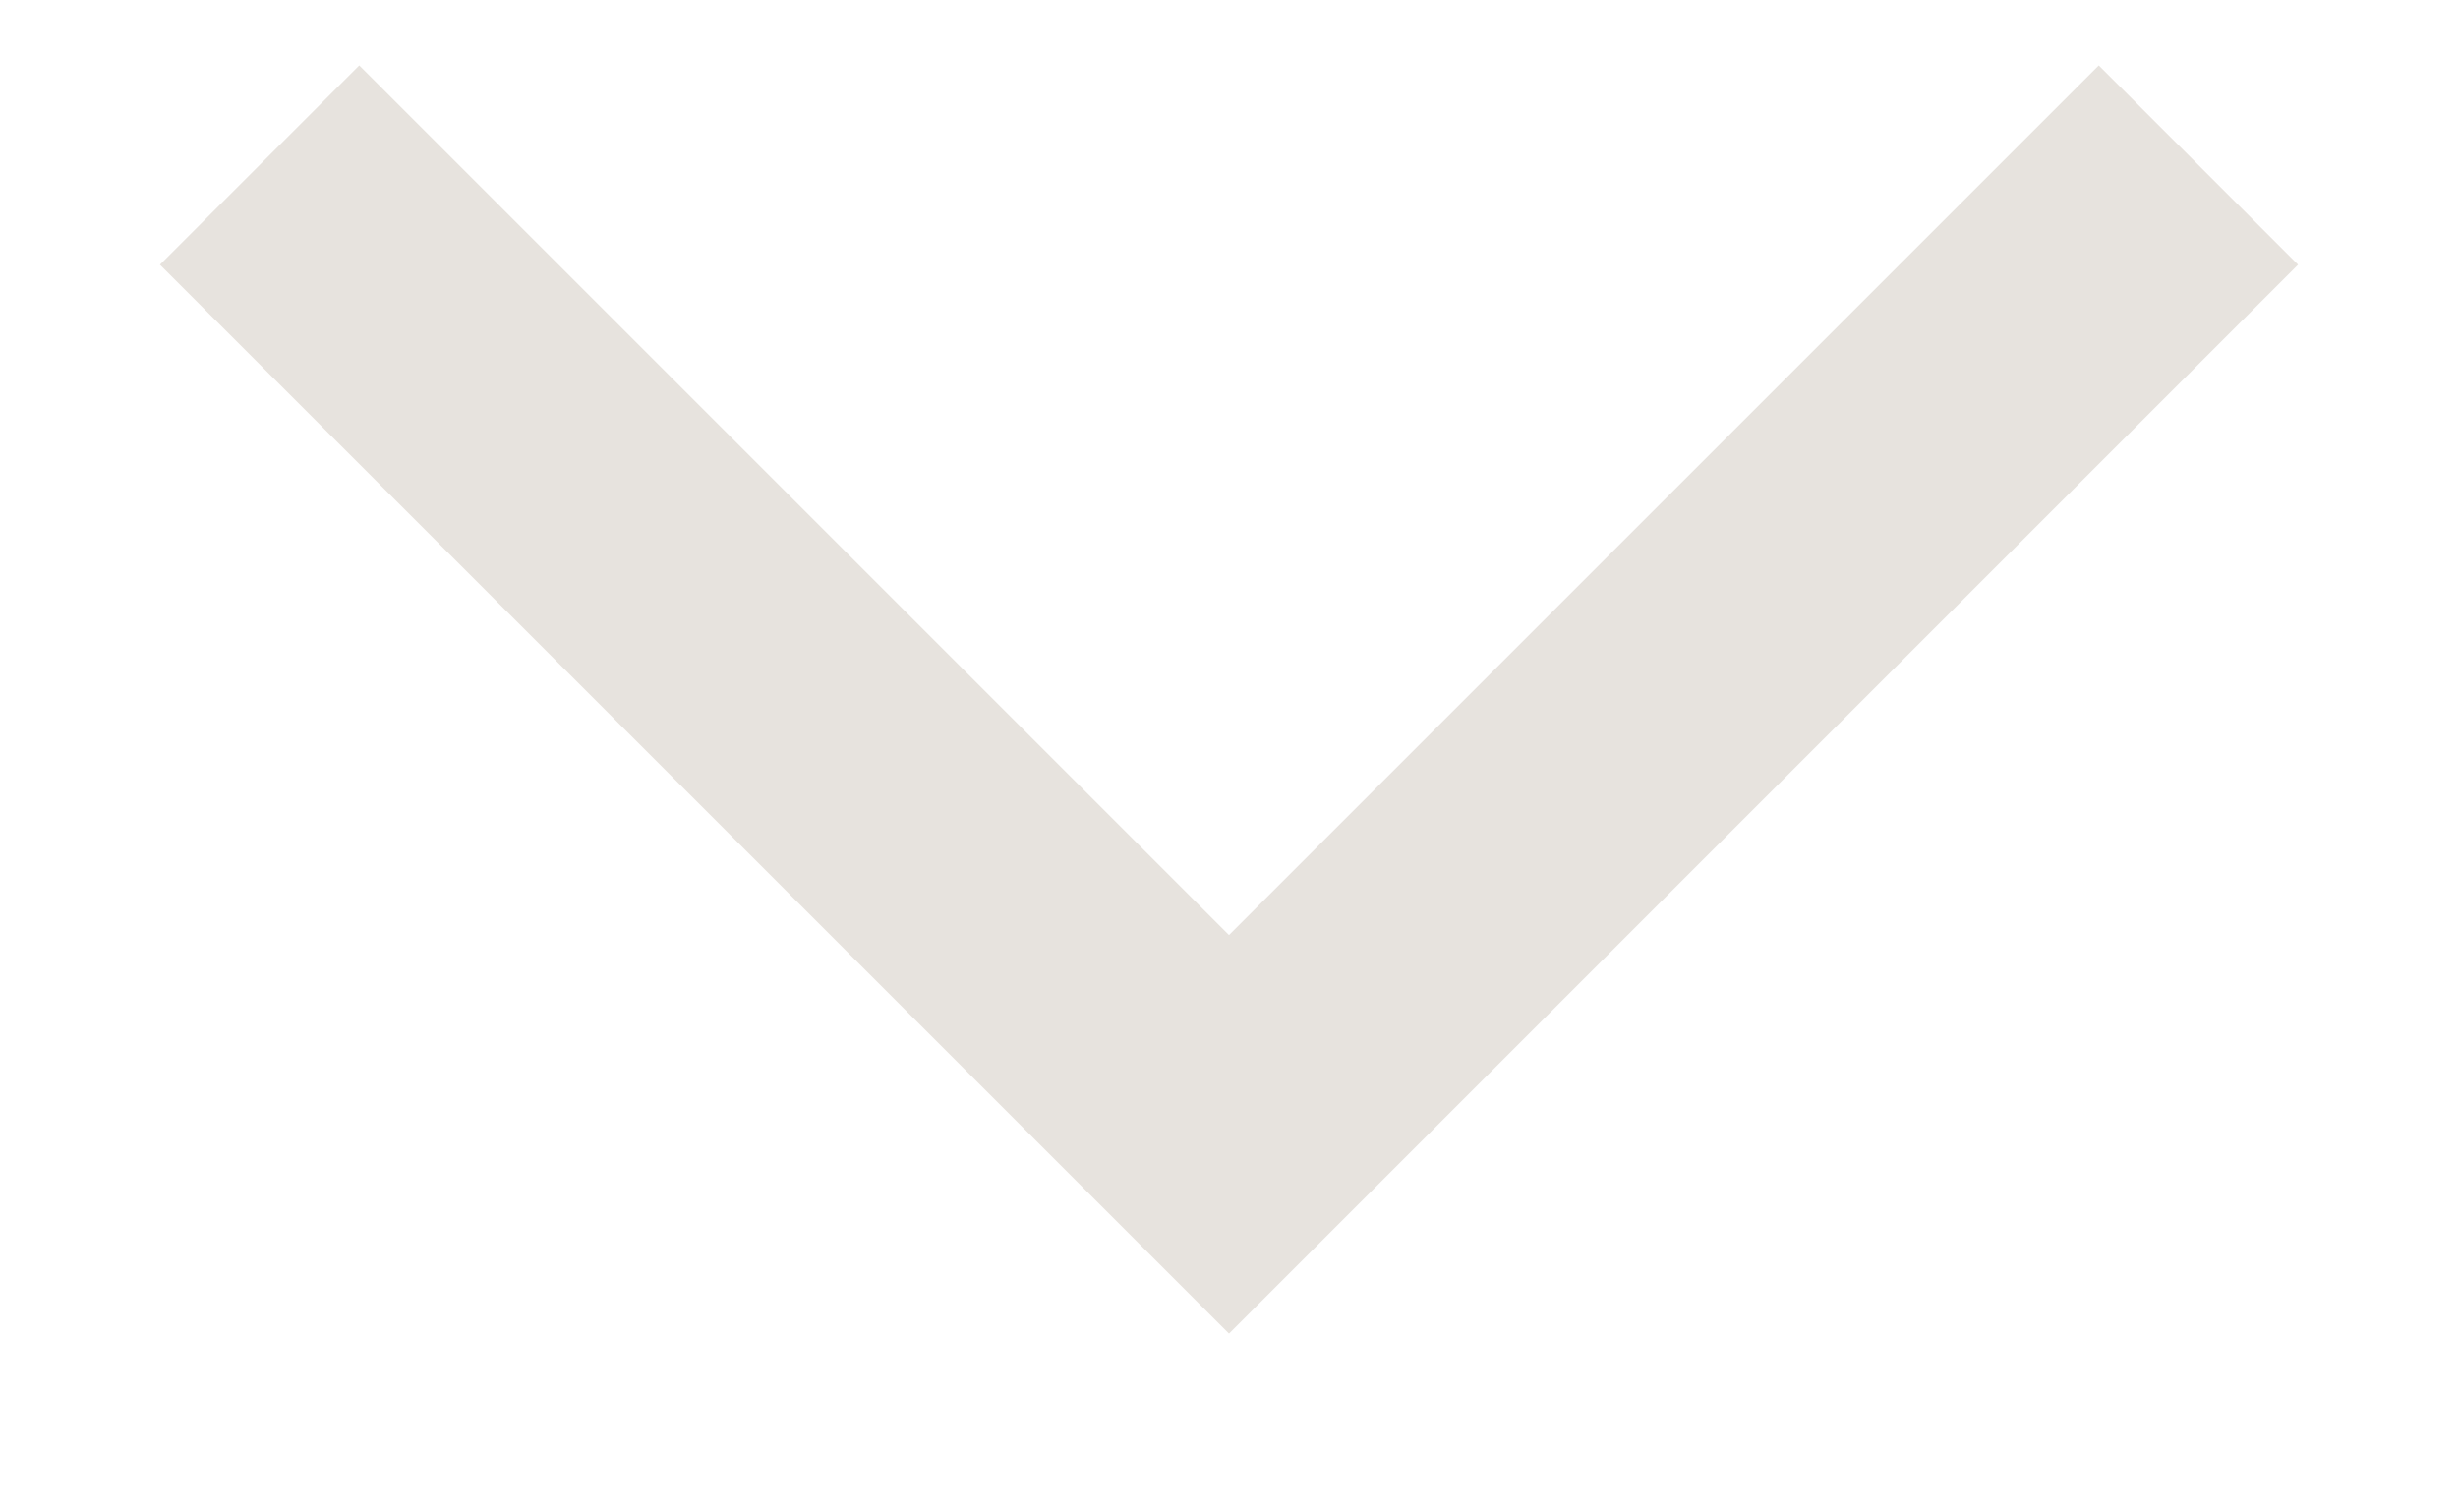 <svg width="13" height="8" viewBox="0 0 13 8" fill="none" xmlns="http://www.w3.org/2000/svg">
<path d="M6.5 7.054L0.846 1.4L1.9 0.346L6.5 4.946L11.1 0.346L12.154 1.4L6.5 7.054Z" fill="#E7E3DE"/>
</svg>
